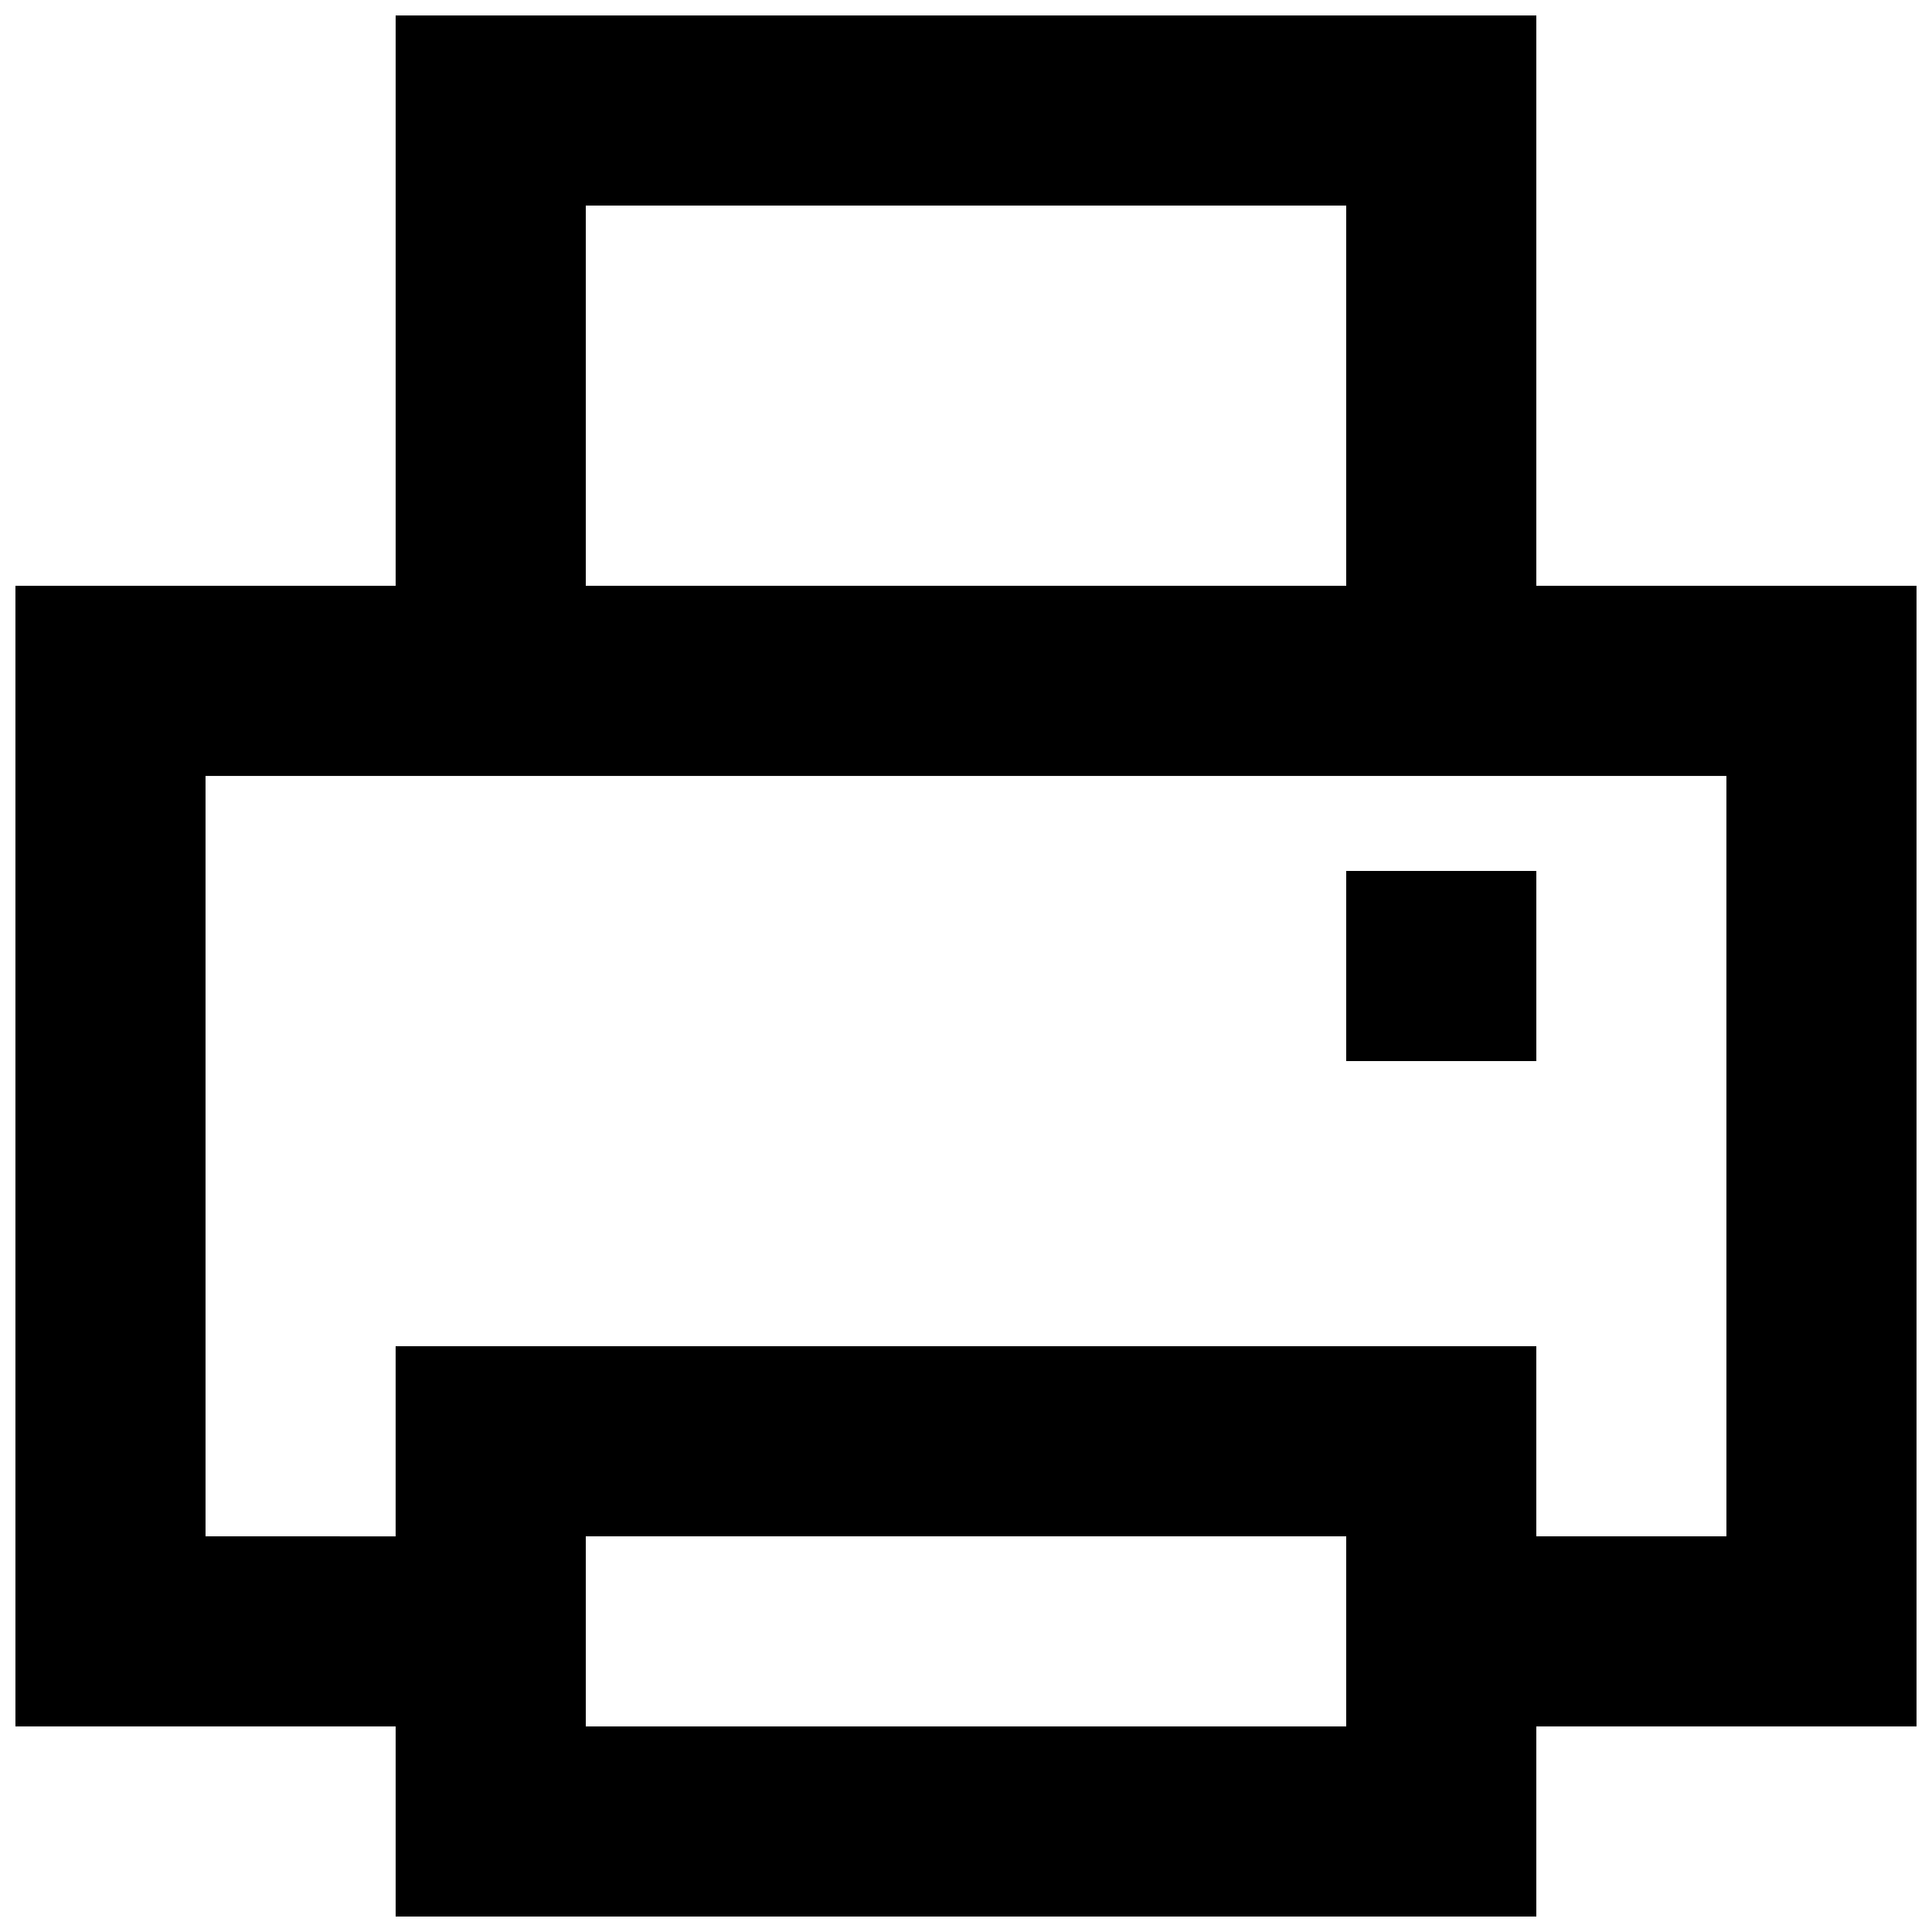 <?xml version="1.0" encoding="UTF-8"?>
<!-- Uploaded to: ICON Repo, www.svgrepo.com, Generator: ICON Repo Mixer Tools -->
<svg width="800px" height="800px" version="1.1" viewBox="144 144 512 512" xmlns="http://www.w3.org/2000/svg">
 <defs>
  <clipPath id="a">
   <path d="m148.09 148.09h503.81v503.81h-503.81z"/>
  </clipPath>
 </defs>
 <g clip-path="url(#a)">
  <path d="m651.9 299.24h-100.76v-151.14h-302.29v151.14h-100.76v302.29h100.76v50.383h302.29v-50.383h100.76zm-352.66-100.76h201.52v100.76h-201.52zm201.52 403.05h-201.52v-50.383h201.52zm100.76-50.383h-50.383v-50.383l-302.29 0.004v50.383l-50.379-0.004v-201.52h403.05z"/>
 </g>
 <path d="m500.76 374.81h50.383v50.383h-50.383z"/>
</svg>